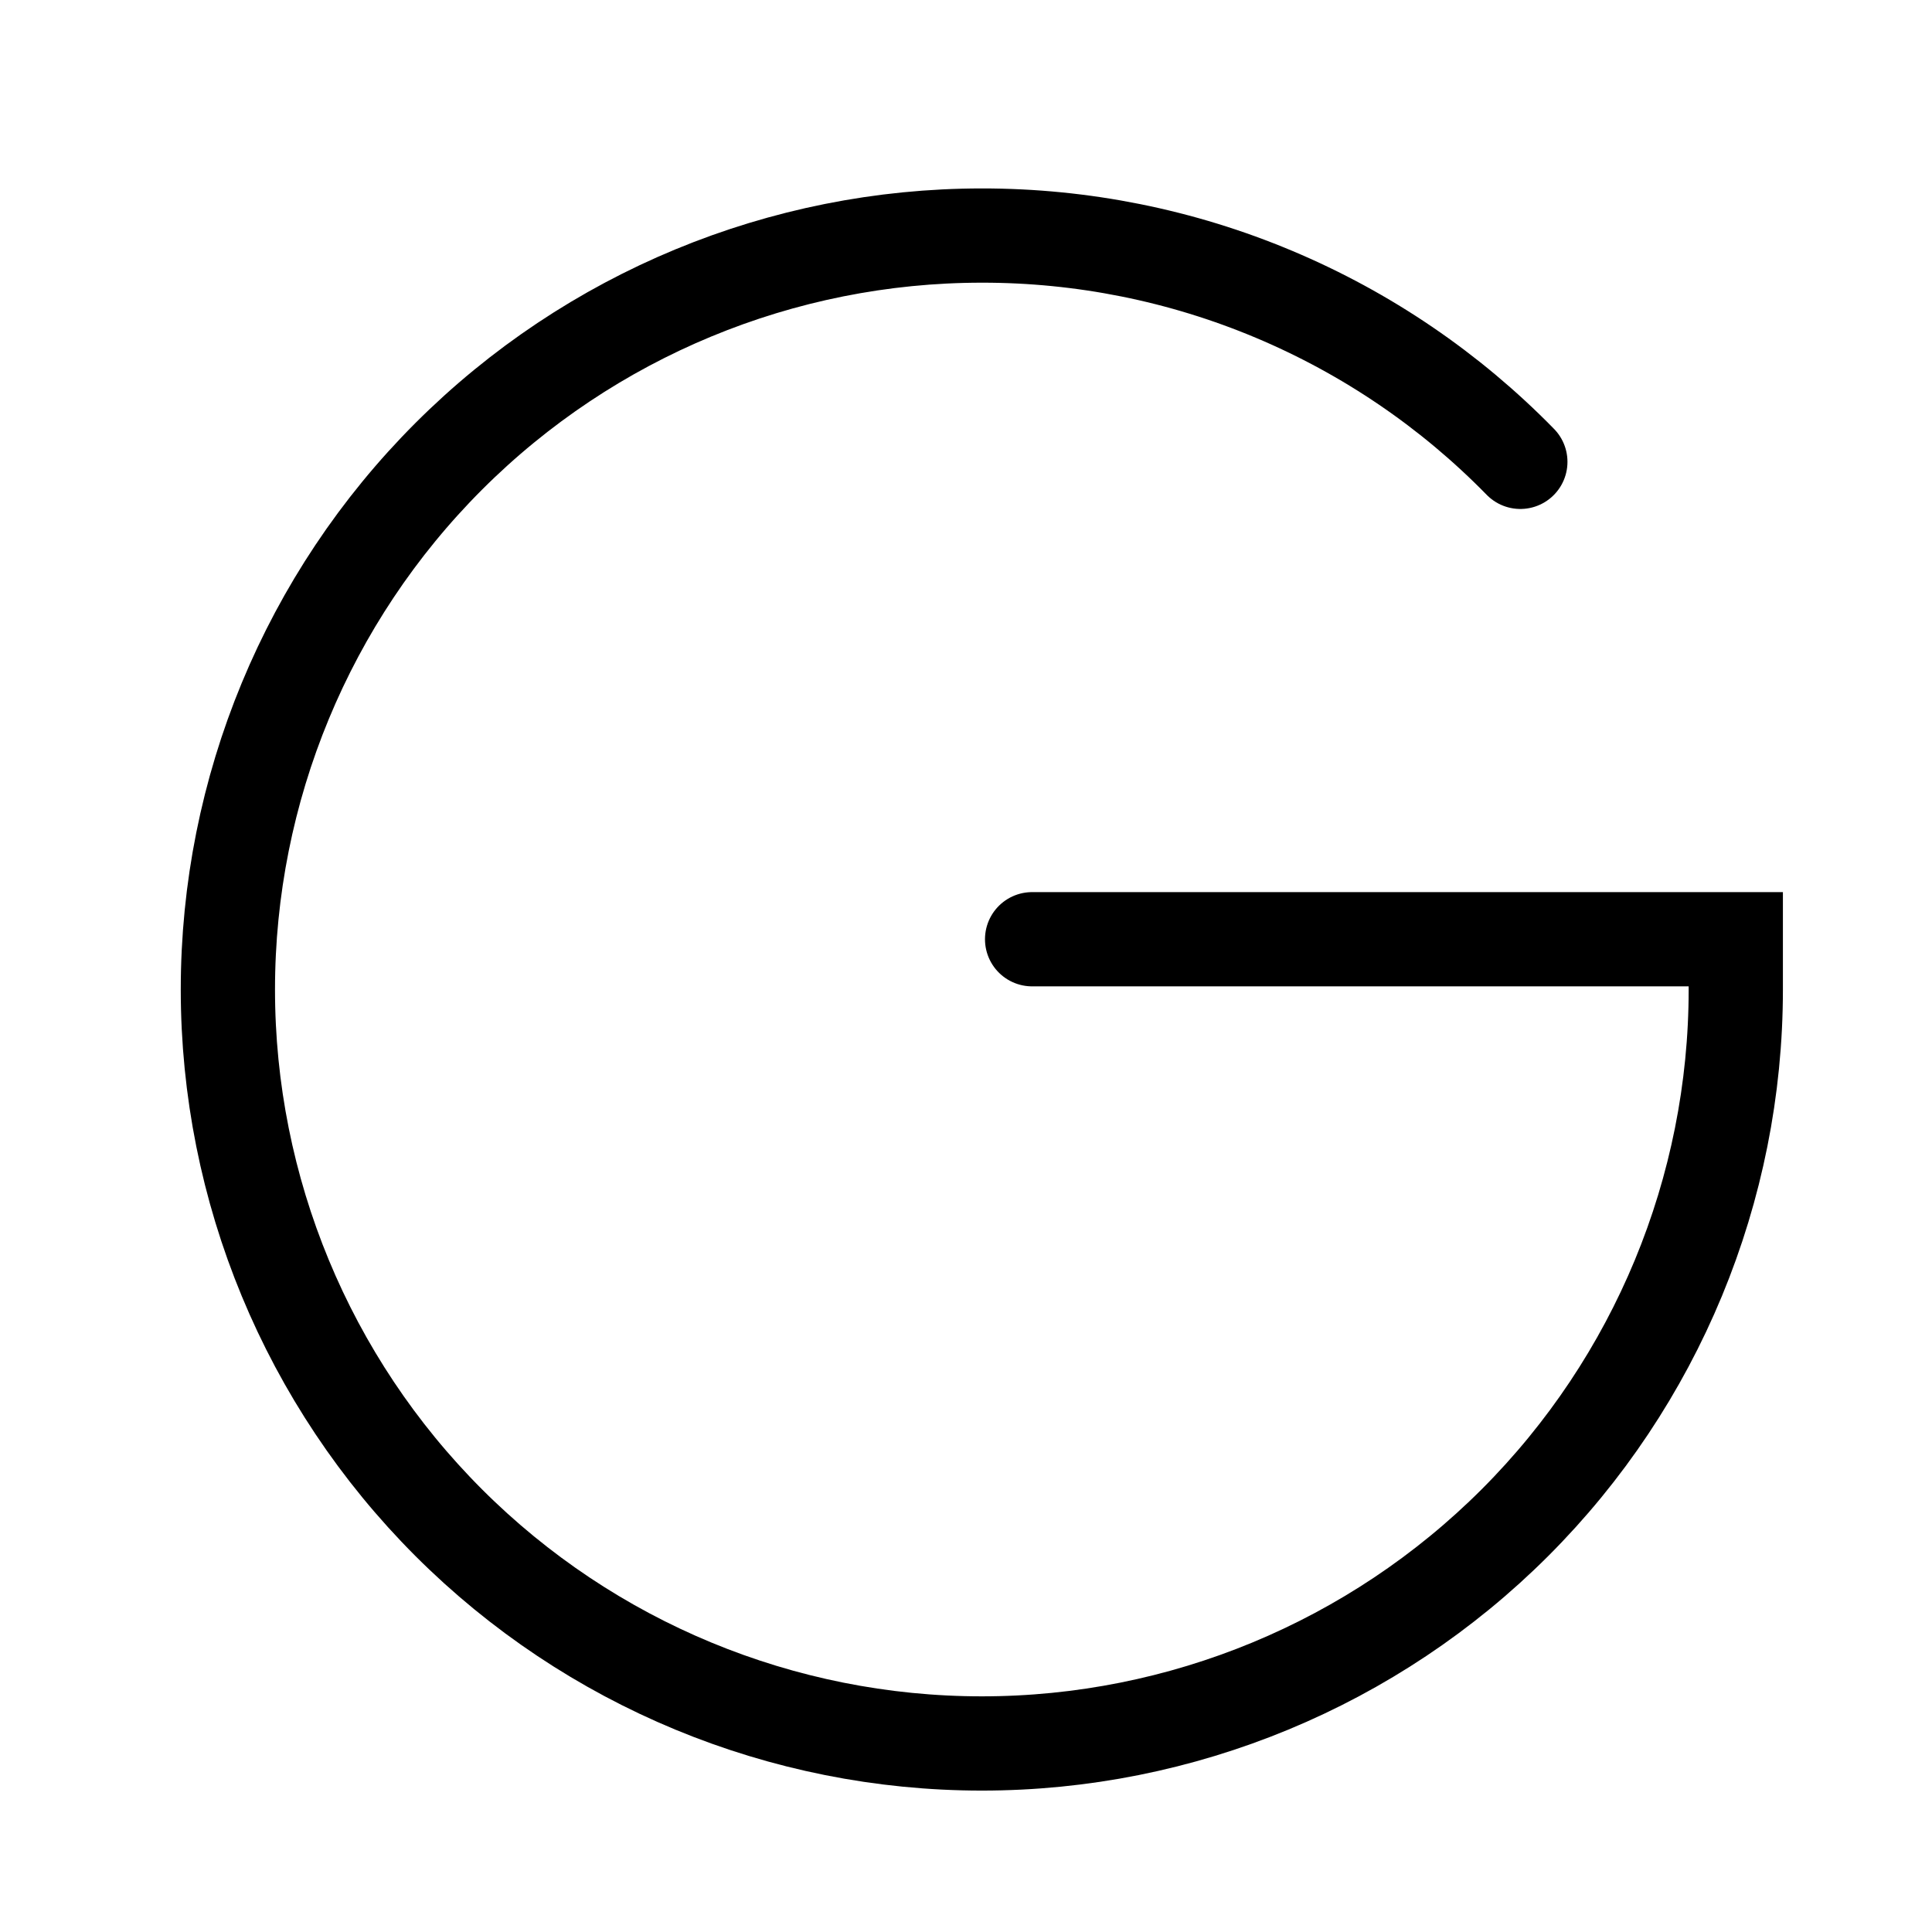 <?xml version="1.0" encoding="UTF-8"?> <svg xmlns="http://www.w3.org/2000/svg" width="41" height="41" viewBox="0 0 41 41" fill="none"><path d="M32.264 9.801C30.776 8.279 28.998 7.07 27.035 6.245C25.073 5.42 22.965 4.997 20.836 4.999C16.593 4.999 12.523 6.685 9.522 9.685C6.522 12.686 4.836 16.756 4.836 20.999C4.836 25.242 6.522 29.312 9.522 32.313C12.523 35.313 16.593 36.999 20.836 36.999C25.079 36.999 29.149 35.313 32.15 32.313C35.15 29.312 36.836 25.242 36.836 20.999V19.932H35.769H21.903" stroke="black" stroke-width="2" stroke-linecap="round"></path></svg> 